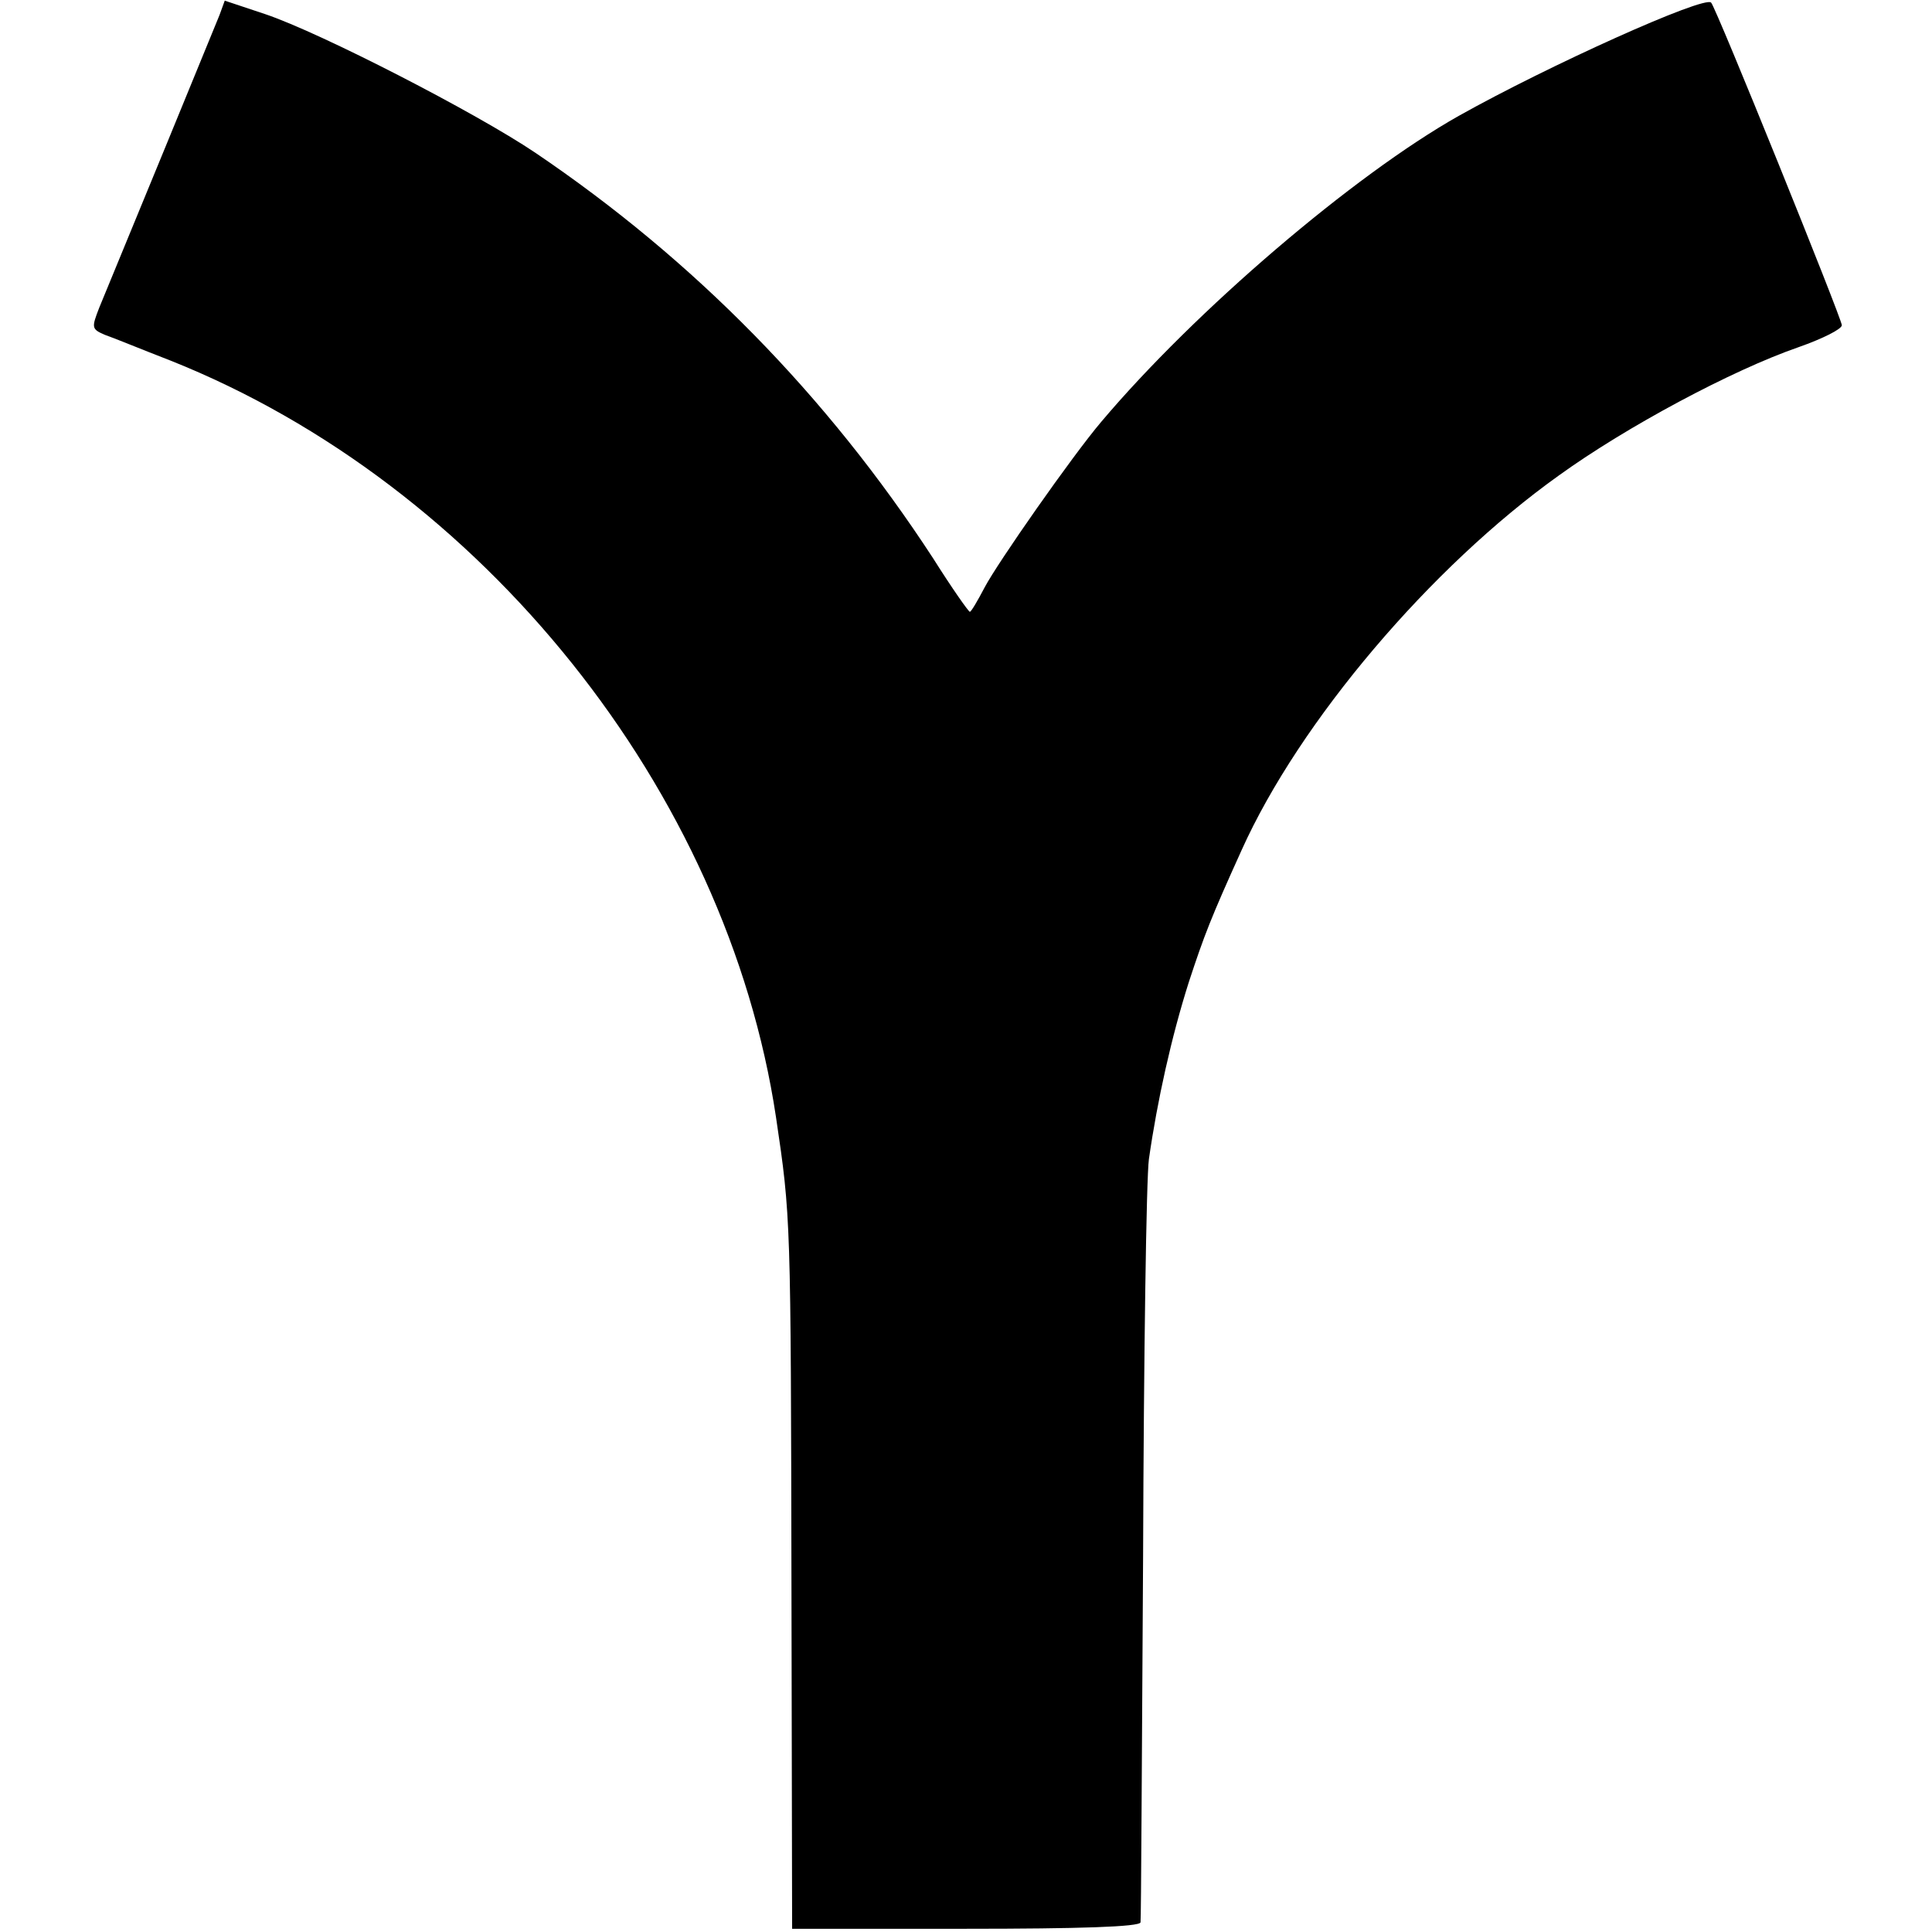 <?xml version="1.0" standalone="no"?>
<!DOCTYPE svg PUBLIC "-//W3C//DTD SVG 20010904//EN"
 "http://www.w3.org/TR/2001/REC-SVG-20010904/DTD/svg10.dtd">
<svg version="1.0" xmlns="http://www.w3.org/2000/svg"
 width="300pt" height="300pt" viewBox="0 0 300 300"
 preserveAspectRatio="xMidYMid meet">
<g transform="translate(0,300) scale(0.1,-0.1)"
fill="#000000" stroke="none">
<path d="M341 2977 c-8 -20 -153 -373 -187 -455 -12 -31 -12 -33 9 -42 12 -4
58 -23 102 -40 484 -193 864 -668 940 -1175 23 -155 23 -155 24 -740 l1 -520
270 0 c175 0 270 3 271 10 1 5 2 262 4 570 1 308 5 585 9 615 13 91 35 190 62
275 24 73 34 99 82 205 90 200 294 440 493 582 104 75 268 163 372 199 37 13
67 28 67 34 0 10 -196 495 -203 501 -11 11 -253 -98 -392 -176 -163 -92 -409
-302 -555 -475 -45 -53 -161 -219 -181 -257 -11 -21 -21 -38 -23 -38 -2 0 -28
37 -57 83 -165 253 -371 463 -618 630 -92 62 -333 186 -419 215 l-63 21 -8
-22z"/>
</g>
</svg>
